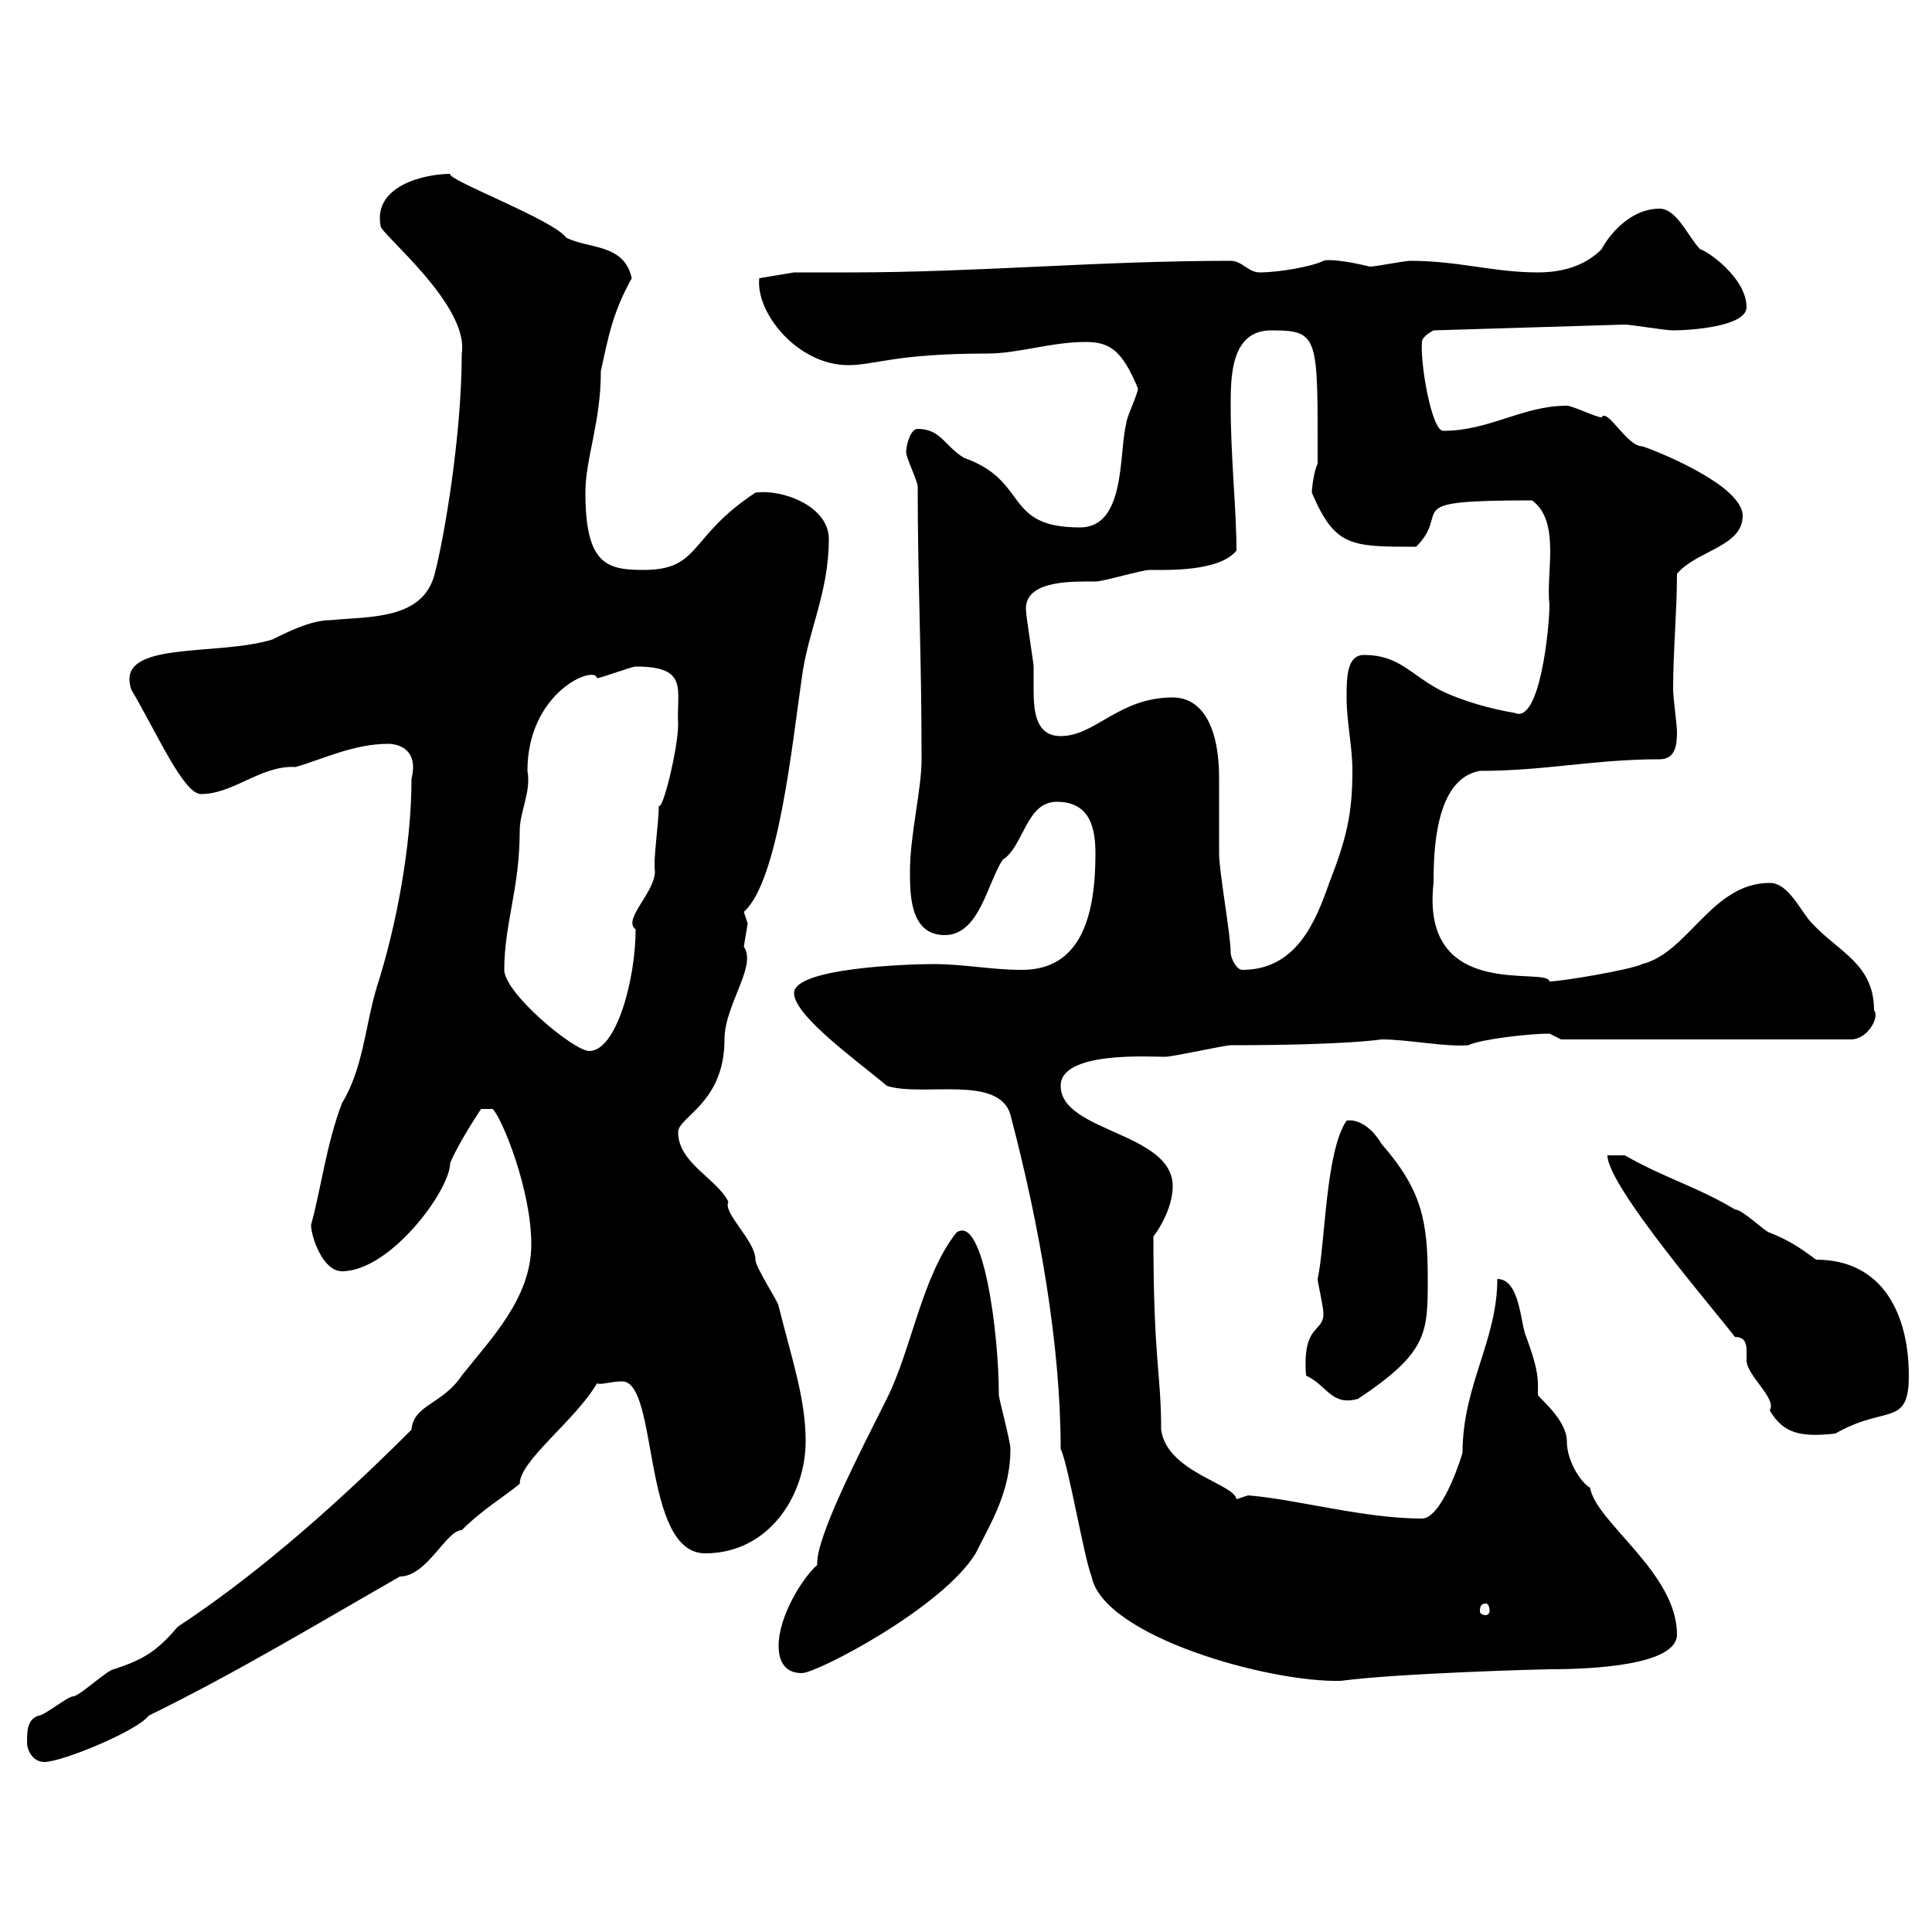 <svg xmlns="http://www.w3.org/2000/svg" xmlns:xlink="http://www.w3.org/1999/xlink" width="300" height="300"><path d="M4.20 270.60C4.20 271.80 5.10 273.60 6.90 273.60C9.60 273.60 21.30 268.80 23.10 266.40C36.60 259.80 49.50 252 62.10 244.80C66.30 244.80 69.30 237.60 71.70 237.60C75 234.30 78.60 232.20 80.70 230.40C80.70 226.80 89.40 220.50 92.70 214.80C93.30 215.10 94.80 214.50 96.60 214.50C102.30 214.50 99.60 241.20 109.50 241.20C119.40 241.20 125.10 232.20 125.10 223.80C125.10 217.20 123 211.20 120.90 202.80C120.90 202.20 117.30 196.80 117.30 195.60C117.30 192.60 112.20 188.40 113.10 186.60C111.30 183 105.30 180.60 105.30 175.80C105.30 173.40 112.50 171.30 112.50 161.40C112.50 156 117.60 150 115.50 147C115.50 147 116.10 143.40 116.10 143.40C116.10 143.40 115.50 141.60 115.50 141.60C120.90 136.80 123 115.50 124.50 105.30C125.40 98.10 128.70 92.10 128.70 83.70C128.70 78.60 121.50 75.90 117.30 76.50C106.80 83.40 108.90 88.50 99.90 88.50C94.20 88.50 90.90 87.60 90.90 76.50C90.90 71.10 93.30 65.70 93.30 57.60C94.50 52.20 95.10 48.60 98.10 43.20C96.90 37.80 91.50 38.70 87.90 36.90C86.10 34.20 69.30 27.90 69.90 27C66 27 57.90 28.80 59.10 35.10C59.10 36.30 72.90 47.40 71.70 54.90C71.70 67.50 69 83.40 67.50 89.10C65.70 96.30 57.30 95.70 51.30 96.30C48.30 96.30 44.70 98.10 42.30 99.30C33.60 102 17.70 99.30 20.40 107.10C24.30 113.70 28.50 123.30 31.20 123.30C36.30 123.30 40.50 118.80 45.90 119.10C50.10 117.90 54.90 115.50 60.30 115.50C61.50 115.50 65.10 116.10 63.90 120.90C63.90 131.40 61.50 144 58.50 153.30C56.70 159.30 56.40 165.90 53.10 171.30C50.70 177.60 49.80 184.80 48.30 190.20C48.30 192 50.10 197.40 53.10 197.40C60.60 197.40 69.90 184.80 69.90 180.60C71.10 177.60 74.70 172.20 74.70 172.20L76.50 172.20C78 173.70 82.50 184.80 82.50 193.20C82.50 201.60 76.20 207.90 71.70 213.60C68.70 218.10 64.20 218.10 63.90 222C50.10 235.80 38.10 245.70 27.60 252.60C24.30 256.50 22.20 257.70 17.70 259.20C16.80 259.20 12.30 263.40 11.40 263.40C10.50 263.40 6.90 266.40 6 266.40C4.20 267 4.20 268.80 4.20 270.60ZM169.50 244.80C171.30 254.10 197.10 261.30 208.20 261C217.20 259.80 239.70 259.20 240.60 259.20C247.20 259.20 260.40 258.60 260.40 253.80C260.40 244.20 247.80 236.40 246.90 231C245.70 230.40 243.30 227.10 243.30 223.80C243.30 220.50 239.10 217.20 238.80 216.60C238.80 214.50 239.10 213.30 237 207.60C236.10 205.80 236.10 198.60 232.50 198.60C232.50 208.20 227.10 215.10 227.10 225.60C226.20 228.60 223.50 235.80 220.80 235.80C211.80 235.80 201.30 232.80 193.80 232.20C193.80 232.20 192 232.80 192 232.80C191.70 230.40 181.20 228.60 180.30 222C180.30 213 179.10 211.50 179.10 192C180.90 189.60 182.10 186.60 182.10 184.20C182.10 175.80 164.70 175.80 164.70 168.60C164.70 163.20 178.50 164.10 180.90 164.10C182.10 164.10 190.20 162.30 191.10 162.30C209.10 162.30 214.50 161.40 214.50 161.40C218.70 161.40 224.40 162.60 228 162.30C229.80 161.40 237.30 160.50 240.60 160.50C240.60 160.50 242.40 161.40 242.40 161.40L287.40 161.40C290.10 161.40 291.90 157.80 291 156.90C291 149.70 285.60 147.90 281.40 143.40C279.60 141.60 277.80 137.10 274.80 137.10C265.80 137.10 262.20 147.90 255 149.70C253.20 150.60 242.40 152.40 240.60 152.40C240.30 150 220.50 155.70 222.60 137.10C222.60 132 222.90 120.90 229.80 119.70C240 119.70 247.50 117.90 257.70 117.90C260.10 117.90 260.40 115.80 260.40 113.70C260.40 112.50 259.80 108.30 259.80 107.10C259.80 101.10 260.40 94.80 260.40 89.10C263.40 85.50 270.60 84.90 270.60 80.10C270.60 75 255.30 69.30 255 69.30C252.60 69.30 249.60 63.30 248.70 64.80C247.80 64.80 244.20 63 243.30 63C236.40 63 231.30 66.90 224.10 66.90C222.30 66.90 220.50 56.40 220.80 53.10C220.80 52.20 222.60 51.30 222.60 51.30L252.30 50.40C253.20 50.40 258.60 51.30 259.80 51.30C262.50 51.30 271.20 50.70 271.20 47.70C271.20 43.20 265.20 39 264 38.70C262.20 36.90 260.40 32.40 257.70 32.40C252.90 32.40 249.60 36.90 248.70 38.70C246 41.40 242.40 42.30 238.80 42.30C231.90 42.30 226.50 40.50 219 40.50C218.10 40.50 213.60 41.40 212.70 41.40C209.10 40.50 206.10 40.20 205.50 40.50C203.70 41.40 198.60 42.30 195.60 42.30C193.80 42.30 192.90 40.50 191.10 40.50C170.40 40.50 151.80 42.30 132 42.30C129 42.30 126.30 42.30 123.30 42.30L117.90 43.20C117.30 48.60 123.90 56.70 131.70 56.70C135.90 56.70 138.90 54.90 153.30 54.90C158.10 54.90 163.20 53.10 168.60 53.10C172.50 53.10 174.30 54.60 176.70 60.30C176.70 61.20 174.90 64.80 174.90 65.70C173.70 70.20 174.90 81.90 167.70 81.90C155.70 81.90 159.90 74.70 149.70 71.10C146.70 69.30 146.10 66.60 142.50 66.60C141.30 66.60 140.70 69.30 140.70 70.20C140.70 71.10 142.50 74.70 142.50 75.60C142.50 90.60 143.10 100.80 143.10 117.90C143.10 122.70 141.30 129.60 141.30 135.30C141.30 138.90 141.30 145.20 146.70 145.20C152.10 145.20 153.30 137.10 155.70 133.50C159 131.40 159.30 124.50 164.10 124.50C169.50 124.50 170.10 129 170.10 132.60C170.10 142.50 167.70 150.60 158.70 150.60C153.90 150.60 149.70 149.70 144.90 149.70C141 149.70 123.30 150.30 123.30 154.20C123.30 157.80 133.50 165 137.70 168.60C143.10 170.40 155.10 166.80 156.90 173.10C161.40 190.20 164.70 208.80 164.70 225C165.90 227.40 168.30 241.80 169.50 244.80ZM120.90 255.60C120.90 257.40 121.50 259.80 124.50 259.80C126.90 259.80 146.40 249.60 151.50 241.20C153.90 236.40 156.90 231.60 156.90 225C156.90 223.80 155.10 217.20 155.10 216.60C155.10 207 152.70 188.40 148.50 191.40C143.10 198.30 141.60 209.40 137.70 217.20C133.80 225 126.60 238.80 126.90 243C124.80 244.80 120.90 250.80 120.90 255.60ZM230.70 249C231 249 231.30 249.30 231.30 250.20C231.30 250.50 231 250.80 230.70 250.80C230.10 250.80 229.80 250.50 229.80 250.20C229.80 249.30 230.10 249 230.70 249ZM249.60 179.40C249.60 184.20 266.70 204 269.40 207.60C271.50 207.60 271.20 209.40 271.20 211.20C271.20 213.60 276 217.20 274.80 219C276.90 222.60 279.60 223.20 285 222.60C292.80 218.10 296.40 221.70 296.40 213.60C296.40 204.30 292.50 195.60 282 195.60C279.60 193.80 277.80 192.60 274.80 191.40C274.20 191.40 270.60 187.80 269.40 187.80C263.40 184.20 258.60 183 252.30 179.40ZM202.80 213.60C206.10 215.10 206.70 218.40 210.90 217.20C221.70 210 221.70 207 221.70 198.60C221.70 189.60 220.80 184.80 214.50 177.60C213.30 175.50 211.20 173.70 209.10 174C205.80 178.80 205.80 193.20 204.60 198.60C204.60 199.20 205.50 202.80 205.50 204C205.50 207 202.20 205.50 202.80 213.60ZM78.30 150.60C78.30 143.40 80.70 138 80.70 129C80.70 126 82.50 123 81.90 119.70C81.90 107.40 92.40 103.20 92.70 105.30C93.30 105.30 98.10 103.50 98.70 103.50C107.10 103.50 105 107.10 105.30 112.50C105.30 116.10 102.90 126 102.30 125.10C102.30 127.80 101.40 133.50 101.70 135.30C101.70 138.60 96.60 142.80 98.70 144.30C98.70 152.10 95.70 163.20 91.50 163.20C89.10 163.20 78.30 154.20 78.30 150.60ZM191.10 147.90C191.10 145.20 189.30 135.30 189.30 132.60C189.30 131.70 189.30 121.50 189.30 120.90C189.30 112.20 186.30 108.30 182.10 108.30C173.70 108.30 170.10 114.30 164.70 114.30C160.80 114.30 160.50 110.40 160.50 107.10C160.50 105.60 160.50 104.40 160.50 103.50C160.50 102.90 159.30 95.70 159.30 94.50C159.30 90 166.80 90.30 170.10 90.30C171.30 90.30 177.30 88.50 178.50 88.50C181.20 88.50 189.30 88.80 192 85.50C192 79.20 191.10 71.10 191.10 63C191.10 58.50 191.10 51.30 197.40 51.30C204.90 51.30 204.60 52.20 204.60 72C204 73.20 203.70 75.90 203.70 76.50C207.30 84.90 209.70 84.90 219.90 84.90C225.60 79.20 216.60 77.70 237.90 77.70C242.40 81 240 89.10 240.60 93.90C240.60 97.50 239.10 112.50 235.20 110.70C231.60 110.10 227.10 108.90 223.50 107.10C219 104.70 217.20 101.70 211.80 101.70C209.10 101.70 209.10 105.30 209.10 108.30C209.10 112.20 210 115.80 210 119.70C210 126.30 209.10 130.20 206.40 137.10C204.30 143.10 201.30 150.60 192.90 150.60C192 150.60 191.10 148.80 191.10 147.90Z"/></svg>